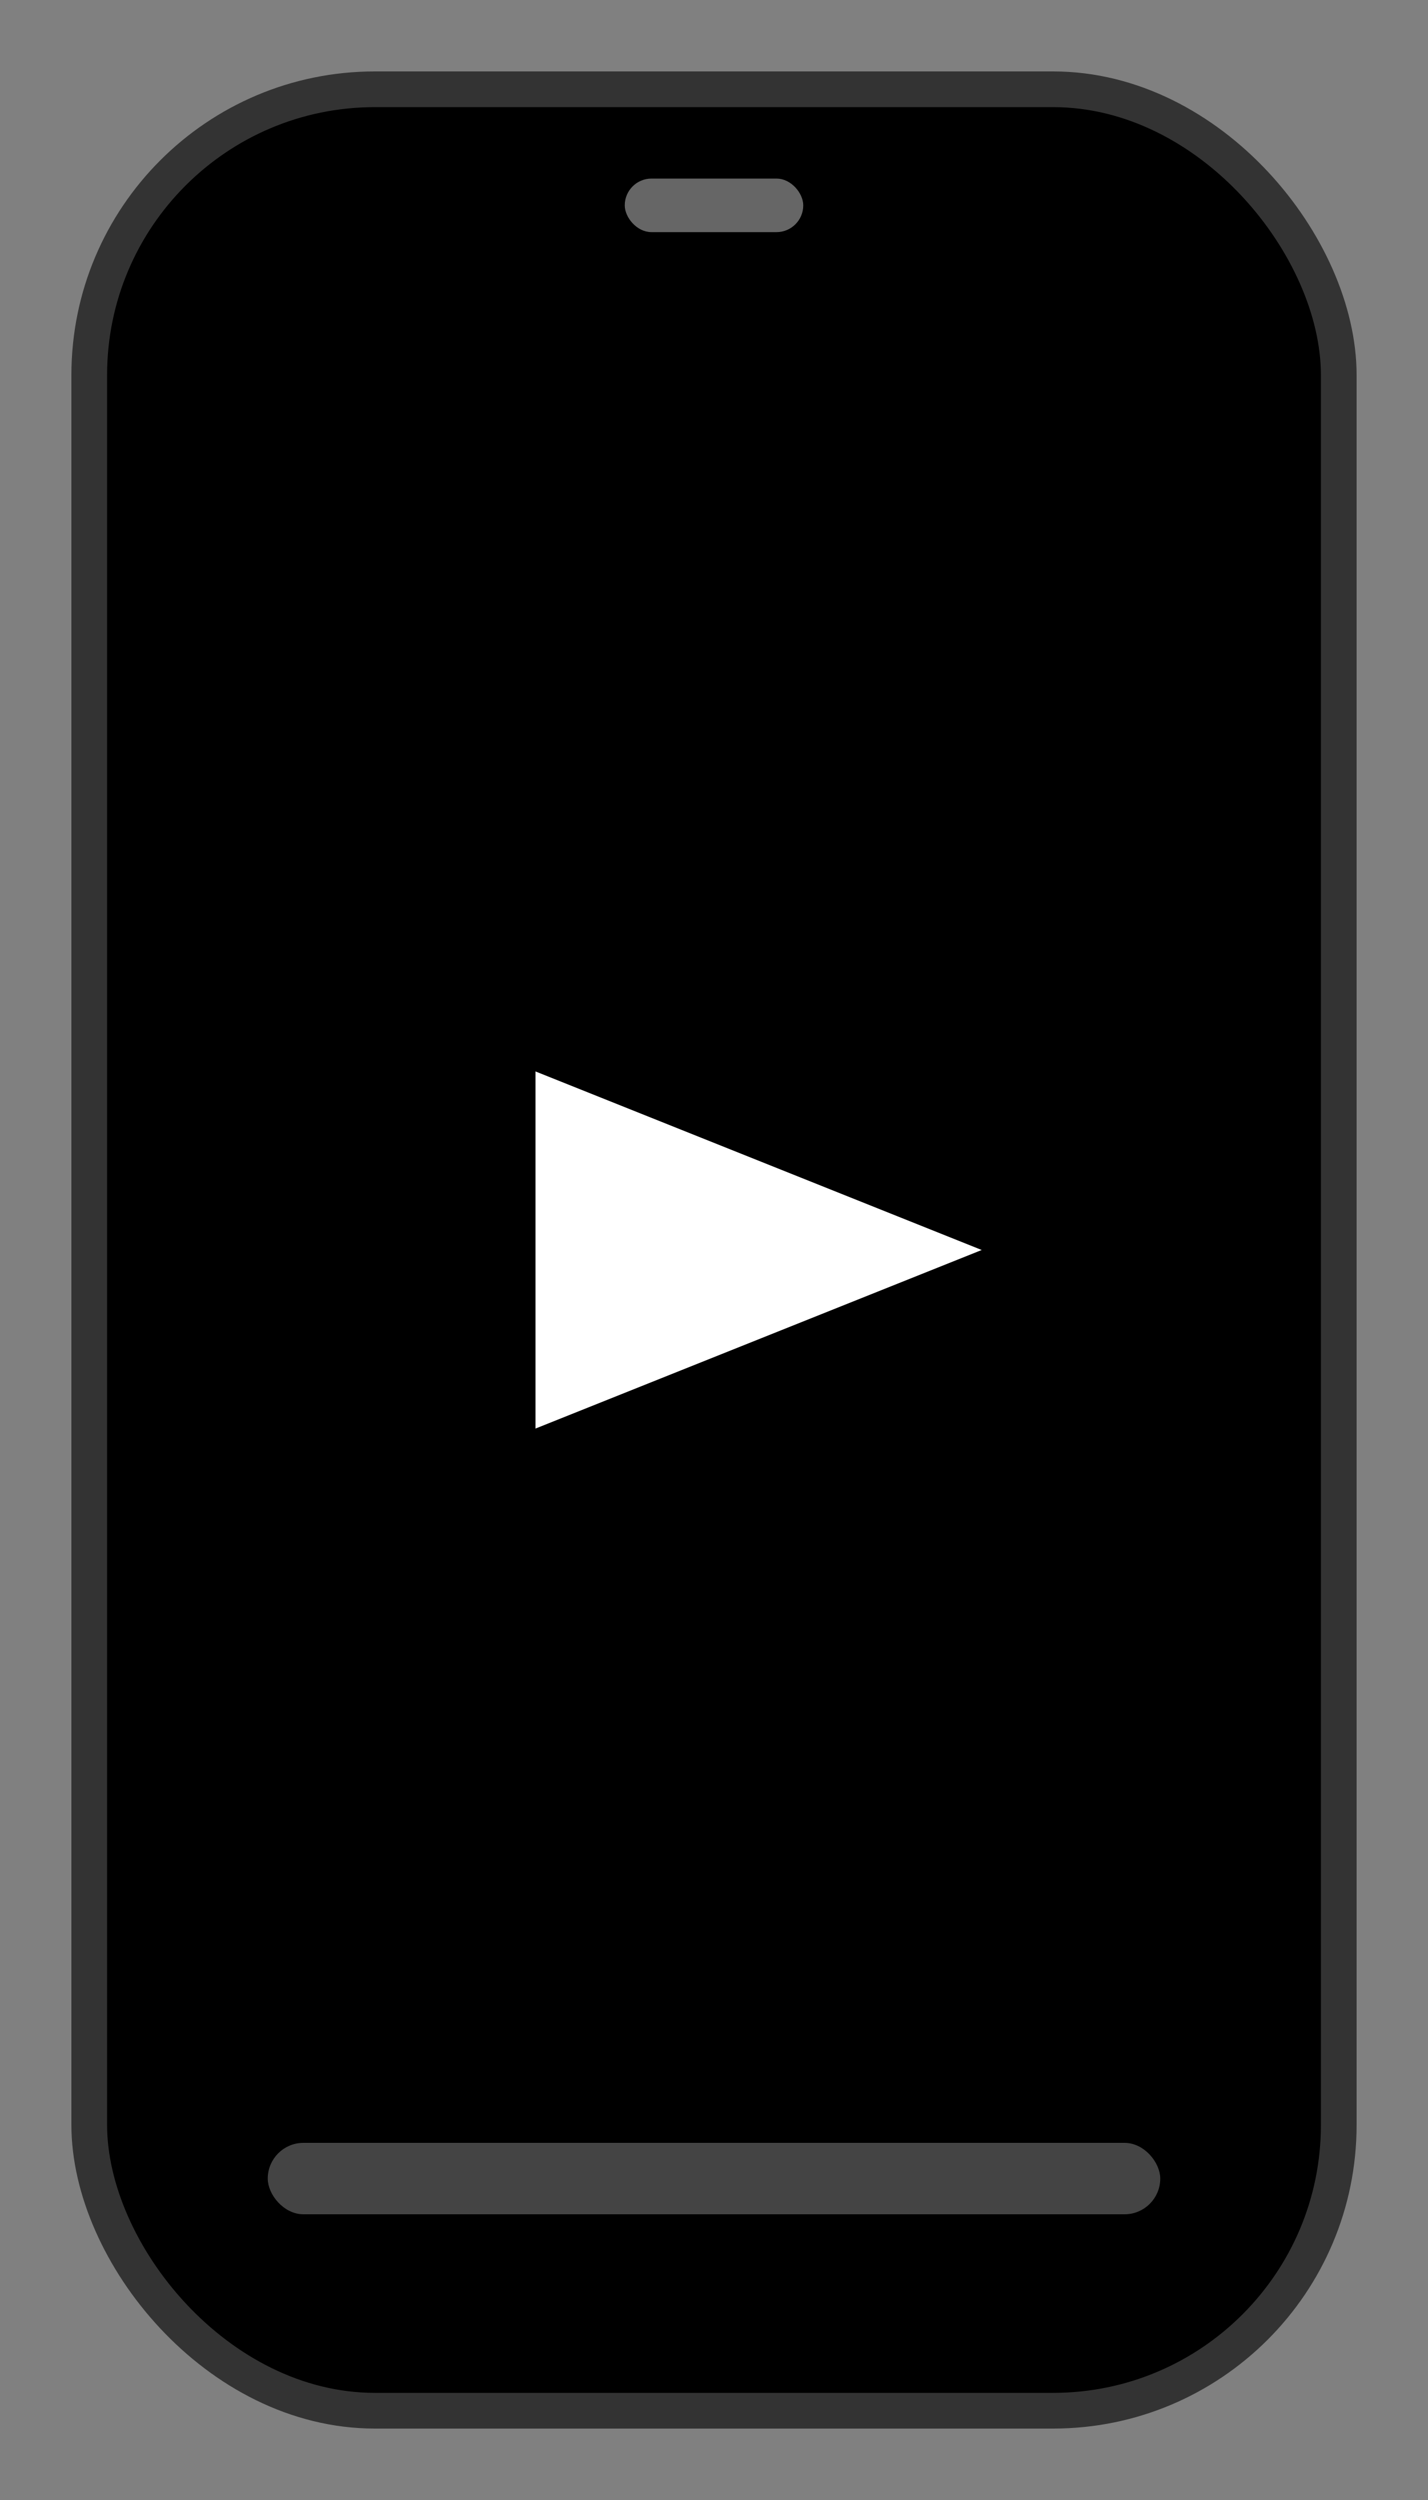 <svg width="80" height="140" viewBox="0 0 80 140" xmlns="http://www.w3.org/2000/svg">
  <rect x="0" y="0" width="80" height="140" fill="#808080" stroke="none"/>
  <!-- Mobile Screen -->
  <rect x="5" y="5" width="70" height="130" rx="16" ry="16" fill="#000" stroke="#333" stroke-width="2"/>

  <!-- Play Button -->
  <polygon points="30,60 55,70 30,80" fill="#fff">
    <animateTransform attributeName="transform"
                      type="scale"
                      values="1;1.1;1"
                      begin="0s"
                      dur="1.2s"
                      repeatCount="indefinite"
                      additive="sum"/>
  </polygon>

  <!-- Progress Track -->
  <rect x="15" y="120" width="50" height="4" rx="2" ry="2" fill="#444"/>

  <!-- Progress Fill -->
  <rect x="15" y="120" width="0" height="4" rx="2" ry="2" fill="#1e90ff">
    <animate attributeName="width" from="0" to="50" dur="4s" repeatCount="indefinite" />
  </rect>

  <!-- Speaker Notch -->
  <rect x="35" y="10" width="10" height="3" rx="1.5" fill="#666" />
</svg>
